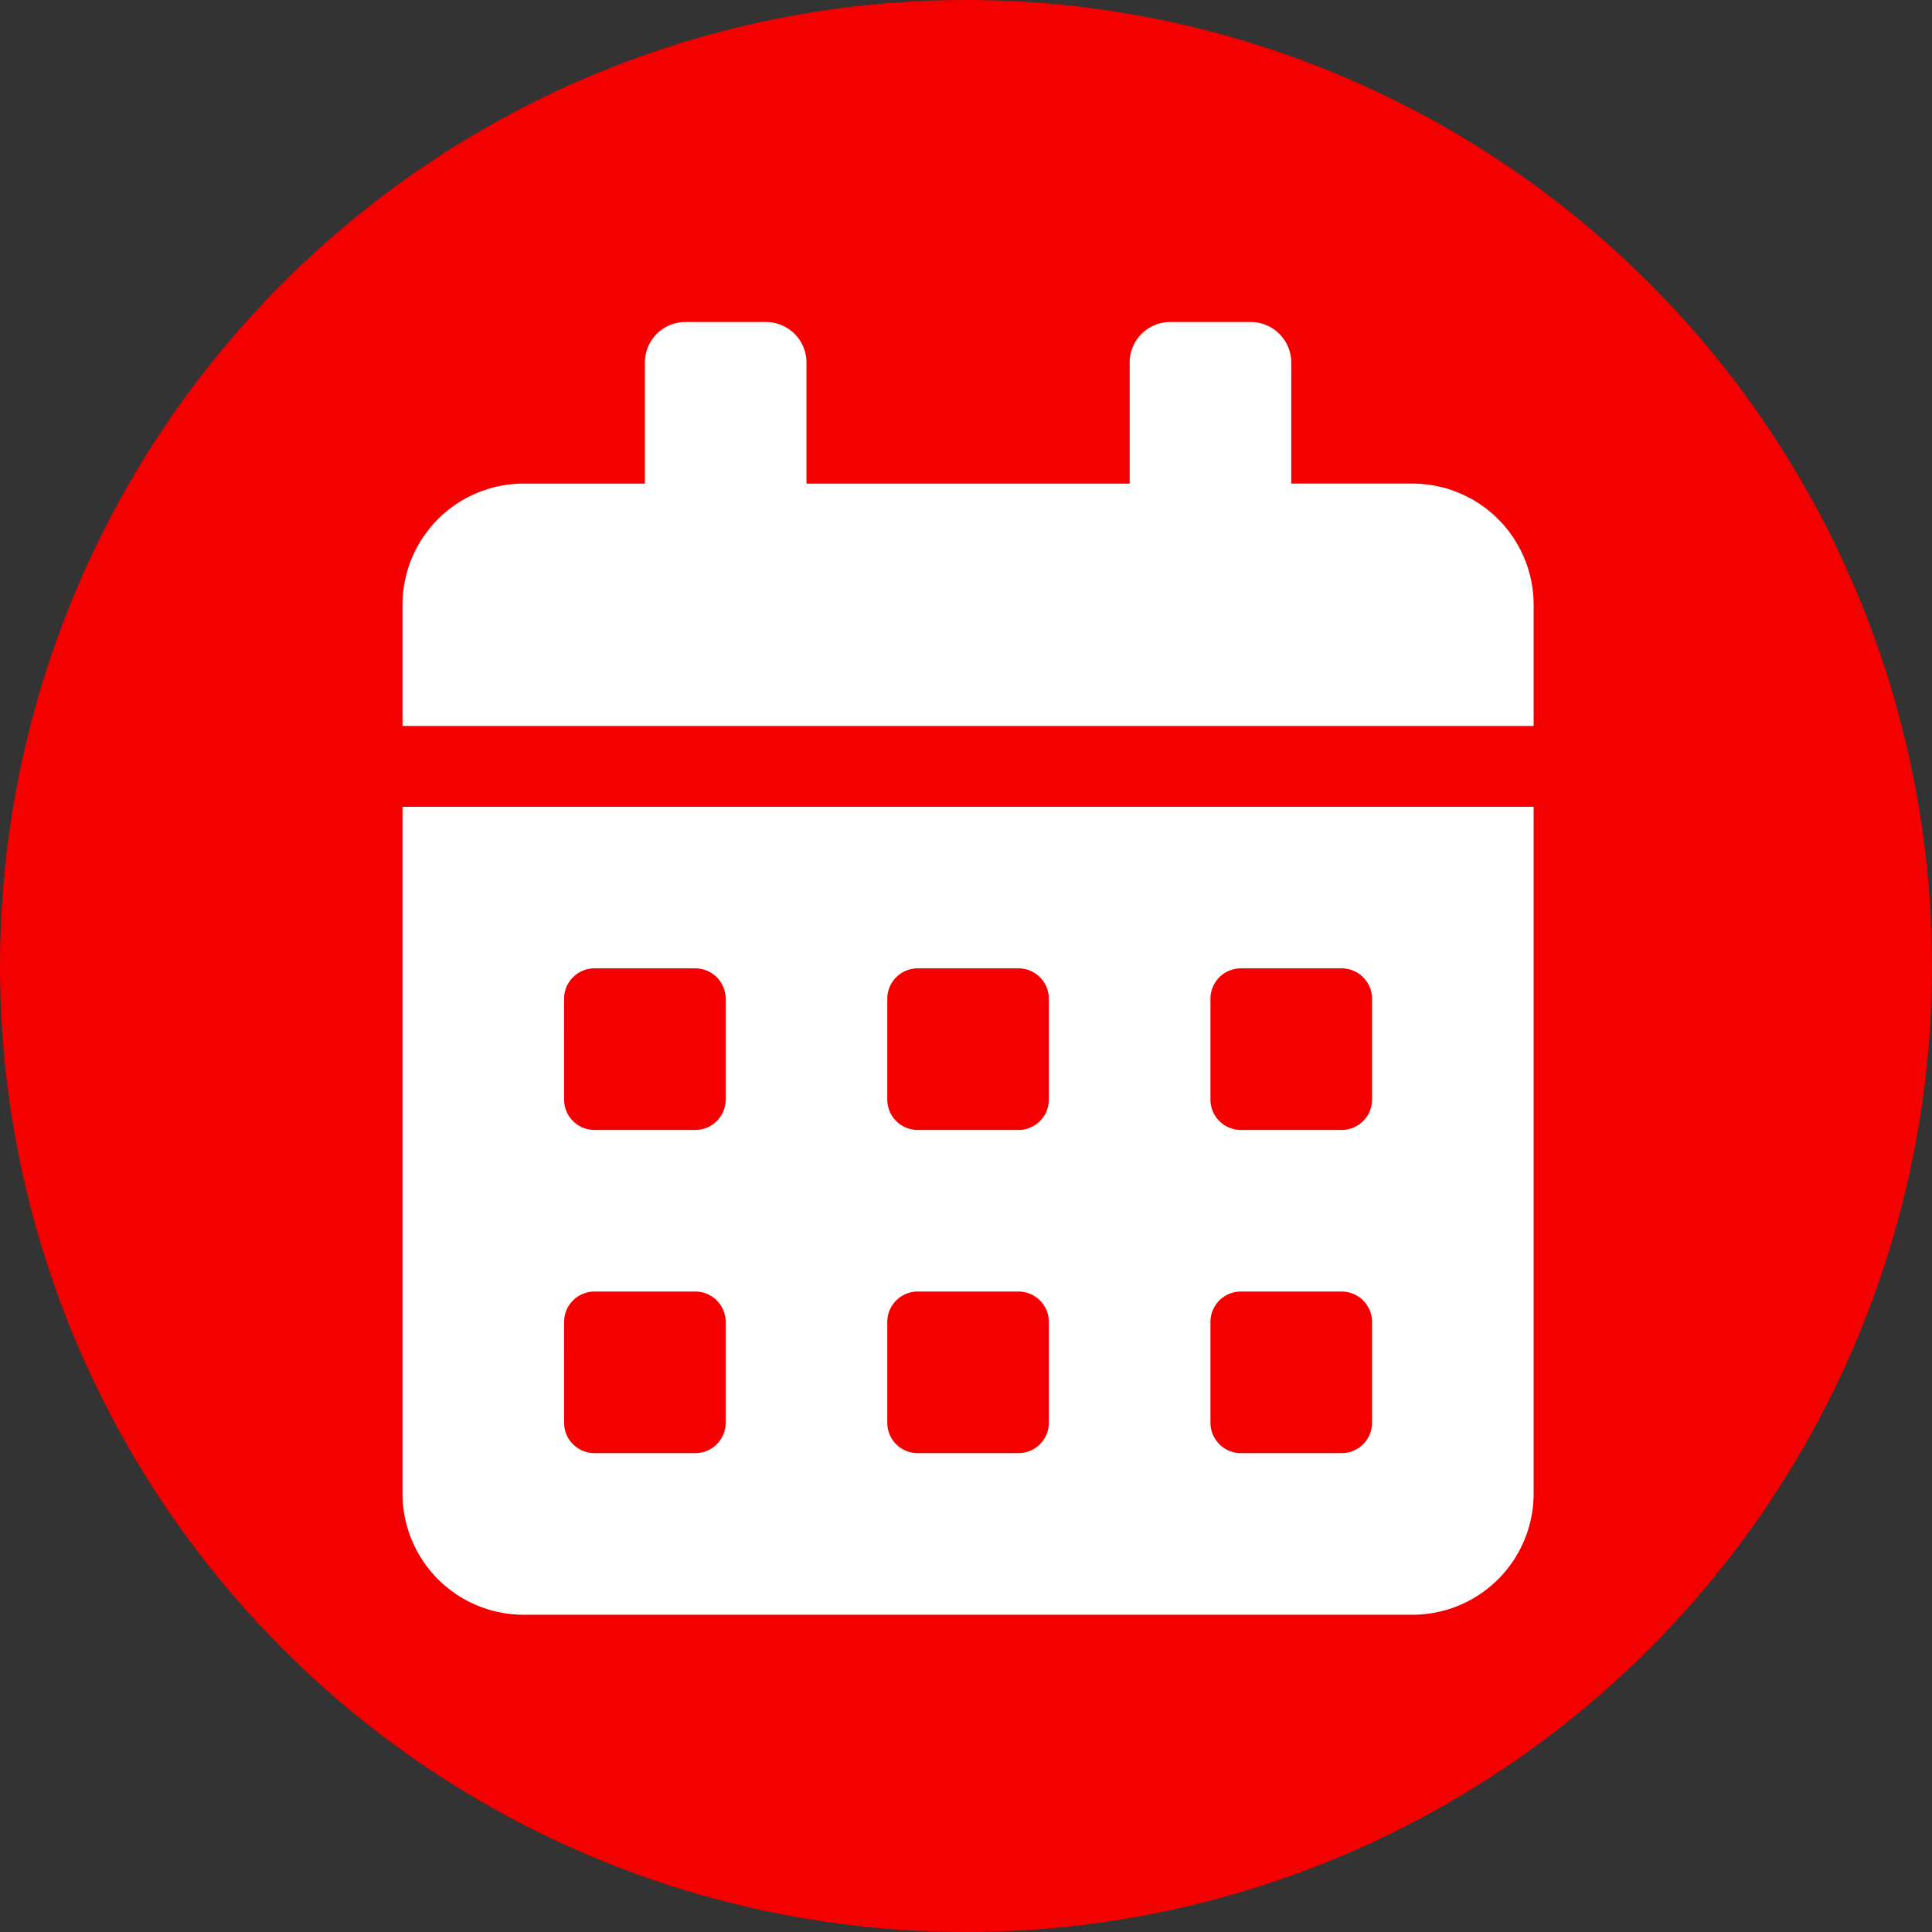 <svg xmlns="http://www.w3.org/2000/svg" width="216" height="216" viewBox="0 0 216 216"><rect x="0" y="0" width="216" height="216" fill="#333333" stroke="none"/><g id="Group_90" data-name="Group 90" transform="translate(-1399 -3429)"><circle id="Ellipse_33" data-name="Ellipse 33" cx="108" cy="108" r="108" transform="translate(1399 3429)" fill="#f40000"></circle><path id="Icon_awesome-calendar-alt" data-name="Icon awesome-calendar-alt" d="M0,130.98a13.553,13.553,0,0,0,13.55,13.55h99.364a13.553,13.553,0,0,0,13.55-13.55V54.2H0ZM90.331,75.652a3.4,3.4,0,0,1,3.387-3.387H105.01a3.4,3.4,0,0,1,3.387,3.387V86.944a3.4,3.4,0,0,1-3.387,3.387H93.718a3.4,3.4,0,0,1-3.387-3.387Zm0,36.132a3.4,3.4,0,0,1,3.387-3.387H105.01a3.4,3.4,0,0,1,3.387,3.387v11.291a3.4,3.4,0,0,1-3.387,3.387H93.718a3.4,3.4,0,0,1-3.387-3.387ZM54.2,75.652a3.4,3.4,0,0,1,3.387-3.387H68.877a3.4,3.4,0,0,1,3.387,3.387V86.944a3.4,3.4,0,0,1-3.387,3.387H57.586A3.4,3.4,0,0,1,54.2,86.944Zm0,36.132a3.4,3.4,0,0,1,3.387-3.387H68.877a3.4,3.4,0,0,1,3.387,3.387v11.291a3.4,3.4,0,0,1-3.387,3.387H57.586a3.4,3.4,0,0,1-3.387-3.387ZM18.066,75.652a3.4,3.4,0,0,1,3.387-3.387H32.745a3.4,3.4,0,0,1,3.387,3.387V86.944a3.4,3.4,0,0,1-3.387,3.387H21.454a3.4,3.4,0,0,1-3.387-3.387Zm0,36.132a3.4,3.4,0,0,1,3.387-3.387H32.745a3.4,3.4,0,0,1,3.387,3.387v11.291a3.4,3.4,0,0,1-3.387,3.387H21.454a3.4,3.4,0,0,1-3.387-3.387Zm94.848-93.719H99.364V4.517A4.53,4.53,0,0,0,94.848,0H85.814A4.53,4.53,0,0,0,81.3,4.517v13.55H45.165V4.517A4.53,4.53,0,0,0,40.649,0H31.616A4.53,4.53,0,0,0,27.1,4.517v13.55H13.55A13.553,13.553,0,0,0,0,31.616v13.55H126.463V31.616A13.553,13.553,0,0,0,112.914,18.066Z" transform="translate(1444 3465)" fill="#fff"></path></g></svg>